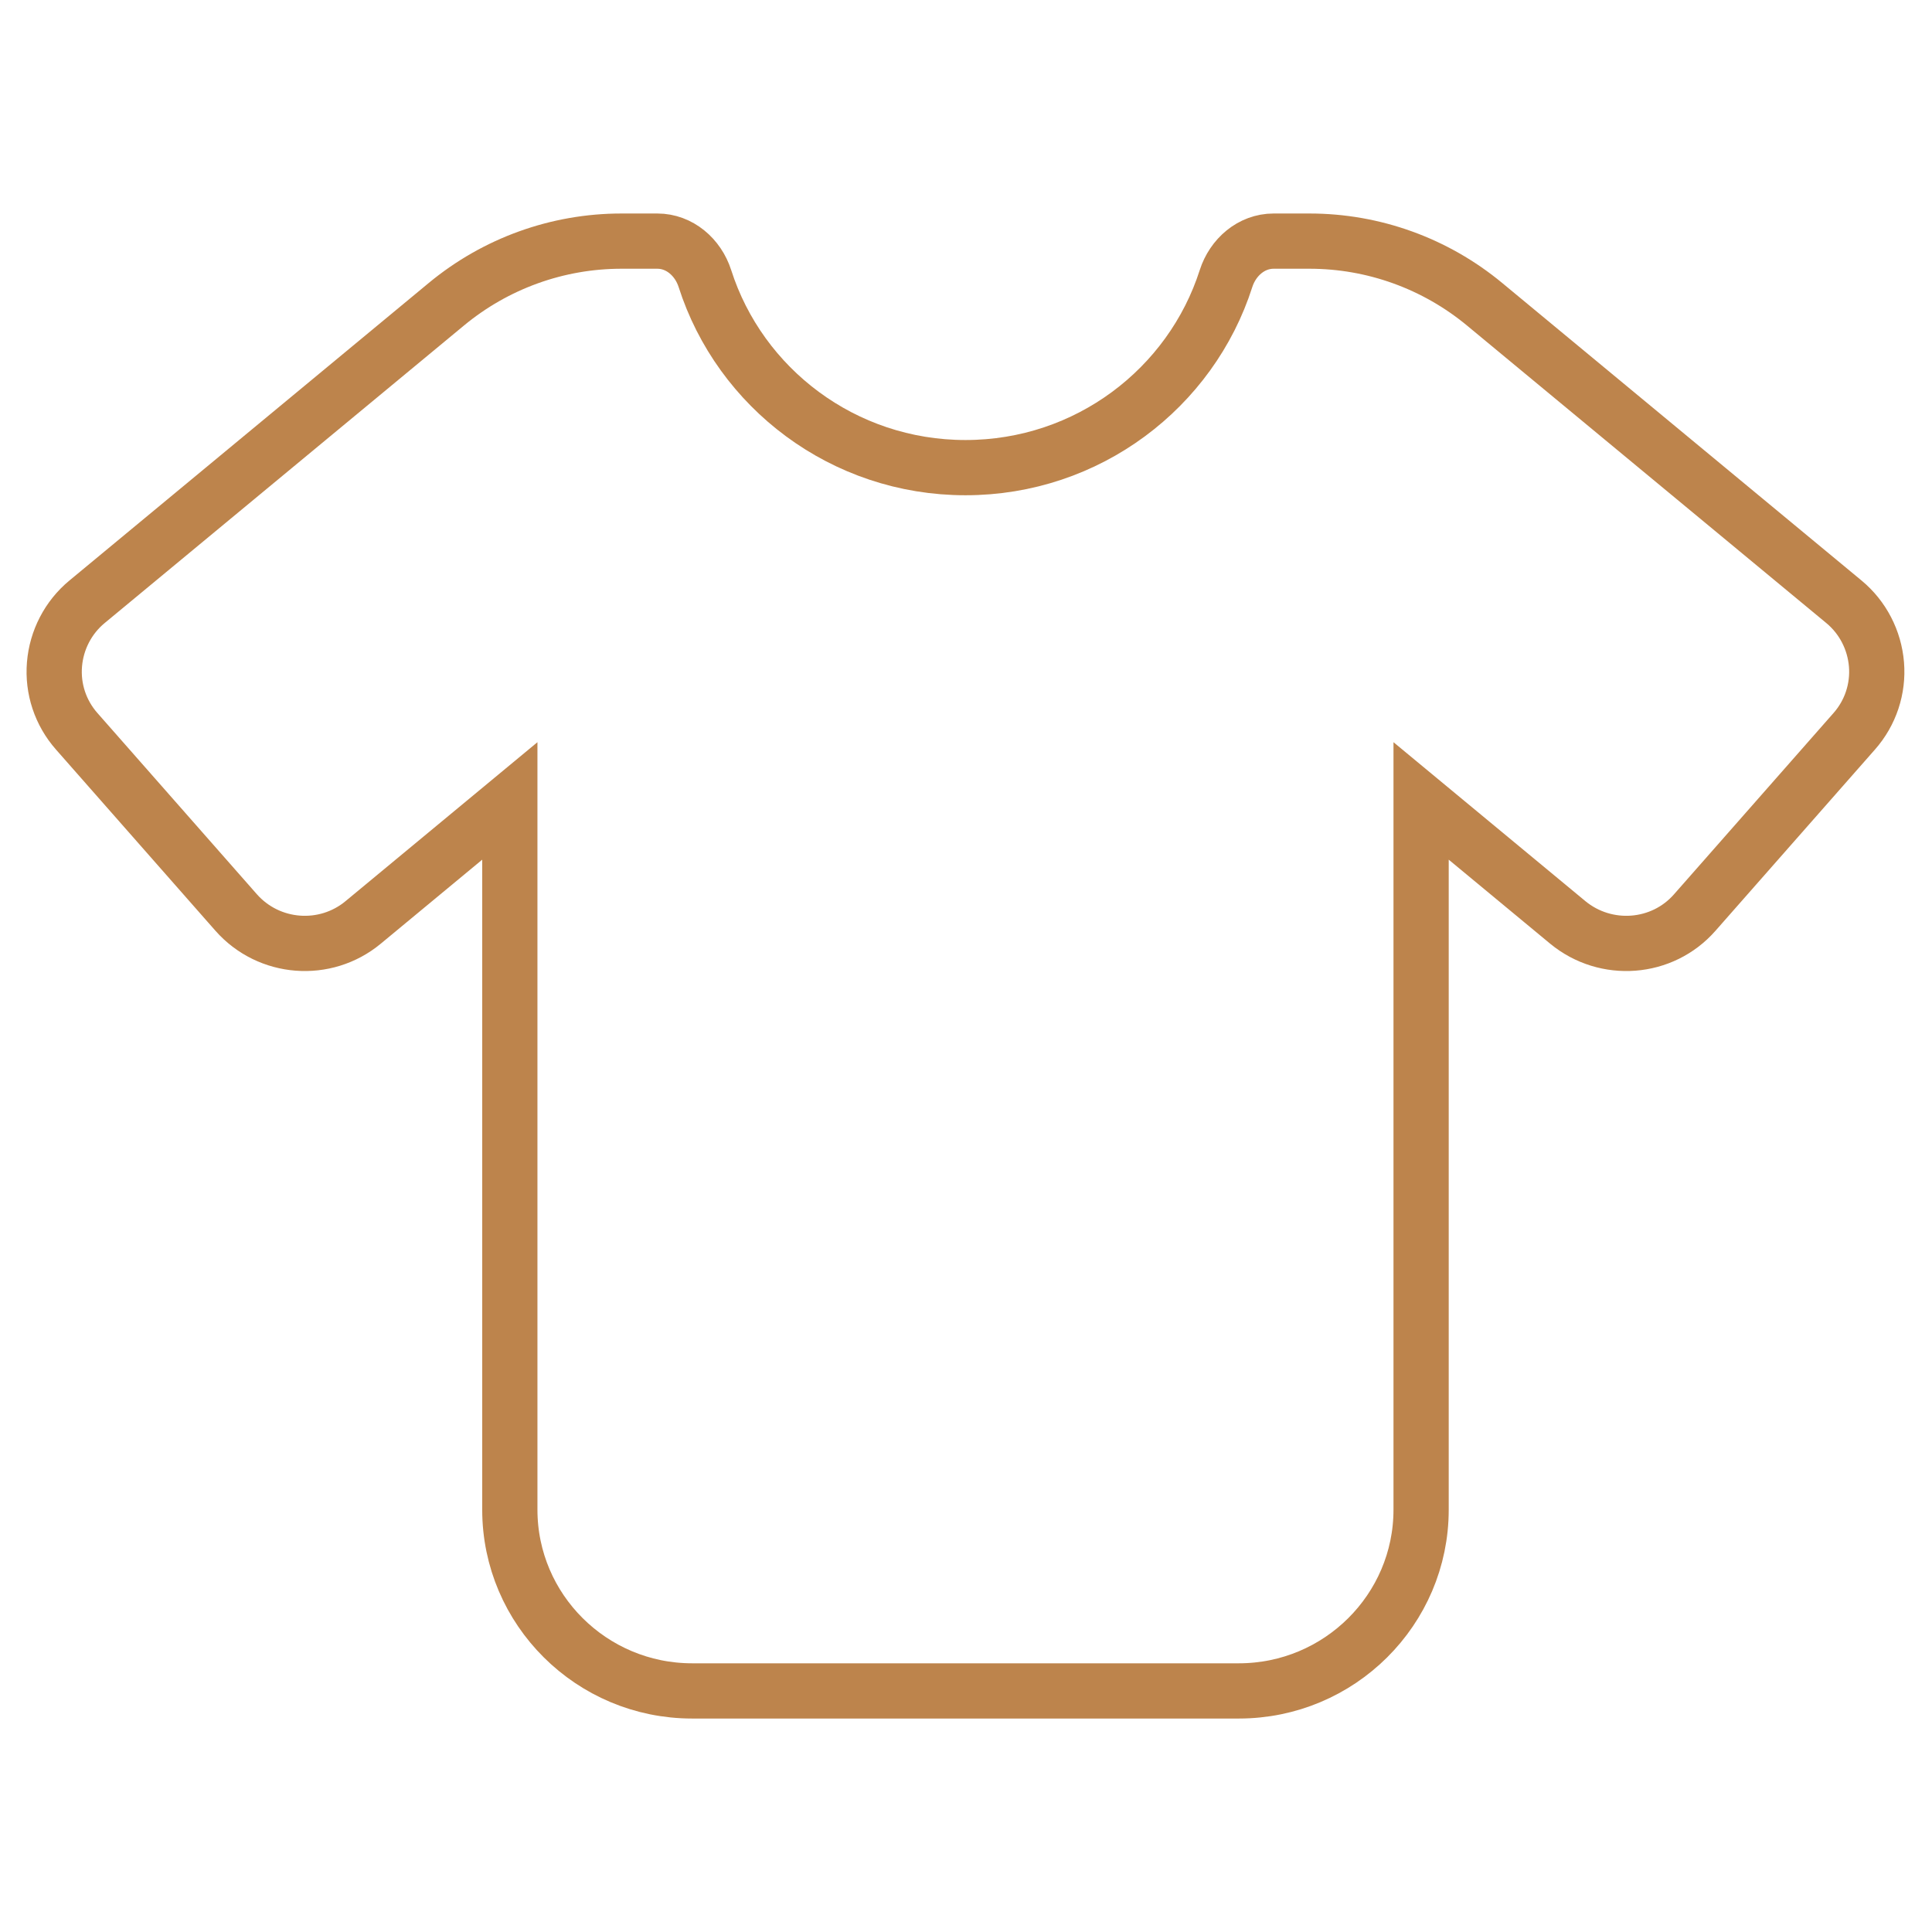 <svg width="107" height="107" viewBox="0 0 107 107" fill="none" xmlns="http://www.w3.org/2000/svg">
<path d="M36.406 13.354C37.636 13.354 38.661 14.247 39.039 15.424C40.979 21.493 46.705 25.899 53.471 25.899C60.237 25.899 65.962 21.493 67.902 15.424C68.28 14.247 69.305 13.354 70.536 13.354H72.523C76.072 13.354 79.494 14.592 82.222 16.851L102.127 33.333C103.167 34.196 103.814 35.45 103.925 36.799C104.035 38.148 103.593 39.48 102.694 40.5L93.862 50.537C92.064 52.591 88.941 52.826 86.828 51.086L78.705 44.358V83.611C78.705 89.147 74.179 93.648 68.612 93.648H38.33C32.762 93.648 28.236 89.147 28.236 83.611V44.358L20.113 51.086C18.016 52.826 14.893 52.591 13.079 50.537L4.247 40.5C3.348 39.48 2.906 38.148 3.017 36.799C3.127 35.45 3.774 34.196 4.815 33.333L24.719 16.851C27.447 14.592 30.87 13.354 34.418 13.354H36.406Z" stroke="#BD844C" stroke-width="3.059"/>
</svg>
